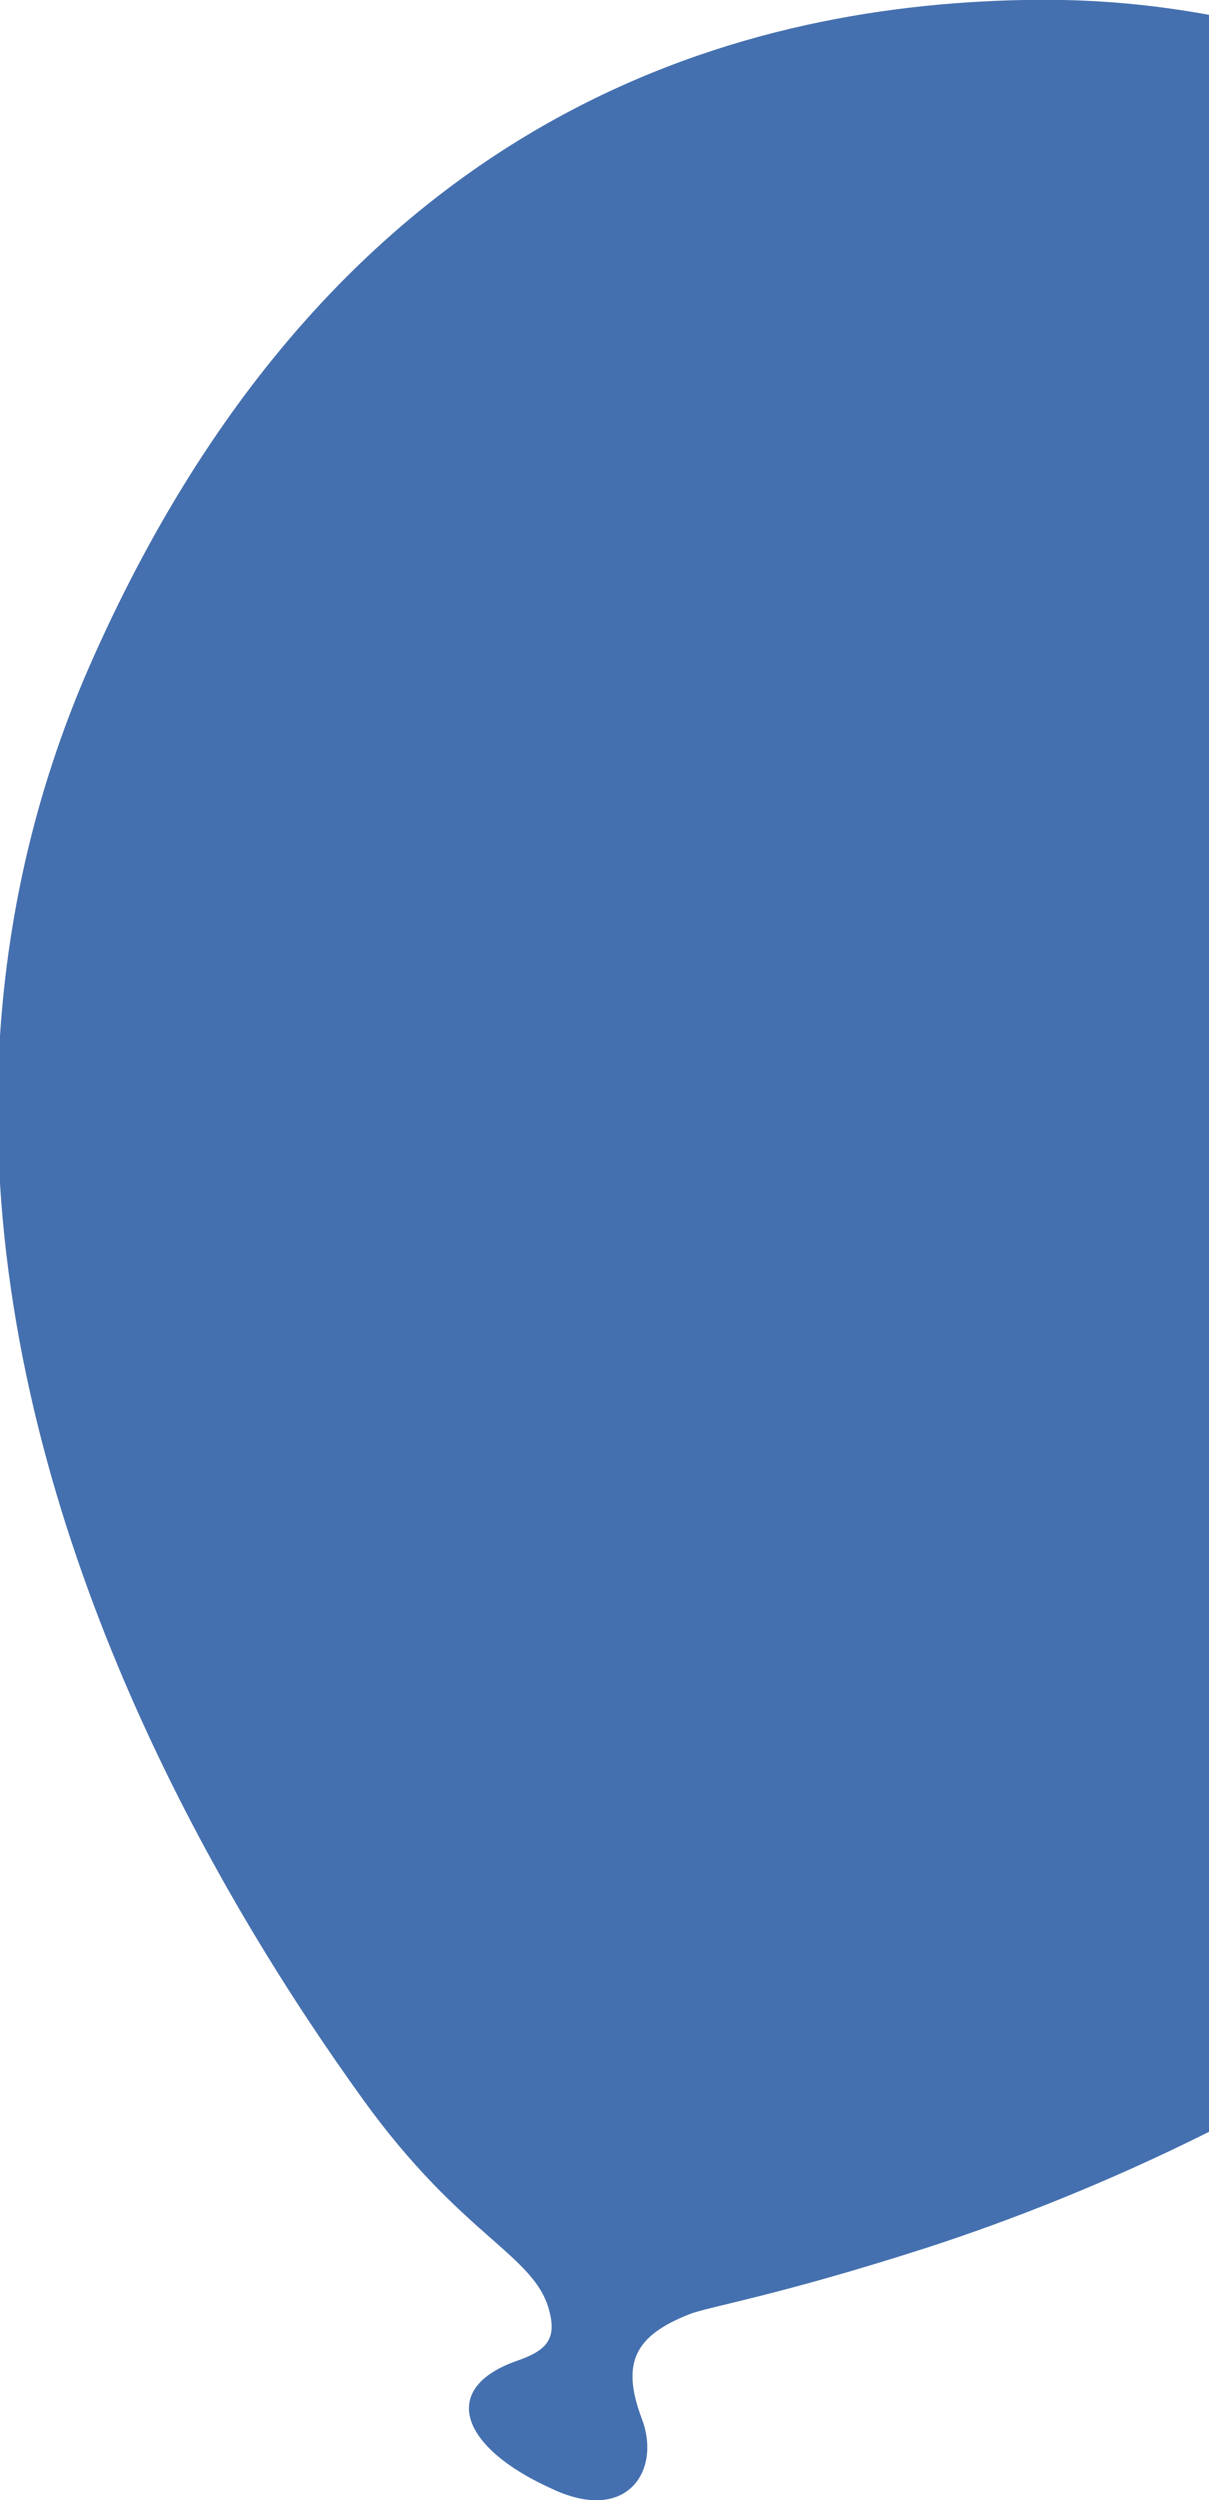 <?xml version="1.0" encoding="UTF-8"?> <svg xmlns="http://www.w3.org/2000/svg" id="Layer_2" viewBox="0 0 23.64 48.88"><defs><style>.cls-1{fill:#4570af;stroke-width:0px;}</style></defs><g id="Layer_1-2"><path class="cls-1" d="m23.64,41.68c-2,1-3.9,1.74-5.5,2.26-2.98.96-4.31,1.16-4.67,1.31-1.06.42-1.33.95-.92,2.04.38,1-.27,2.03-1.69,1.4h0c-1.89-.83-2.27-2-.76-2.53.58-.2.79-.42.64-.98-.28-1.1-1.7-1.44-3.64-4.13C4.33,37.21.46,30.59,0,23.14v-2.89c.16-2.44.72-4.94,1.84-7.43C6.58,2.23,14.36.11,20.01,0c1.39-.03,2.59.1,3.63.29v41.39Z"></path></g></svg> 